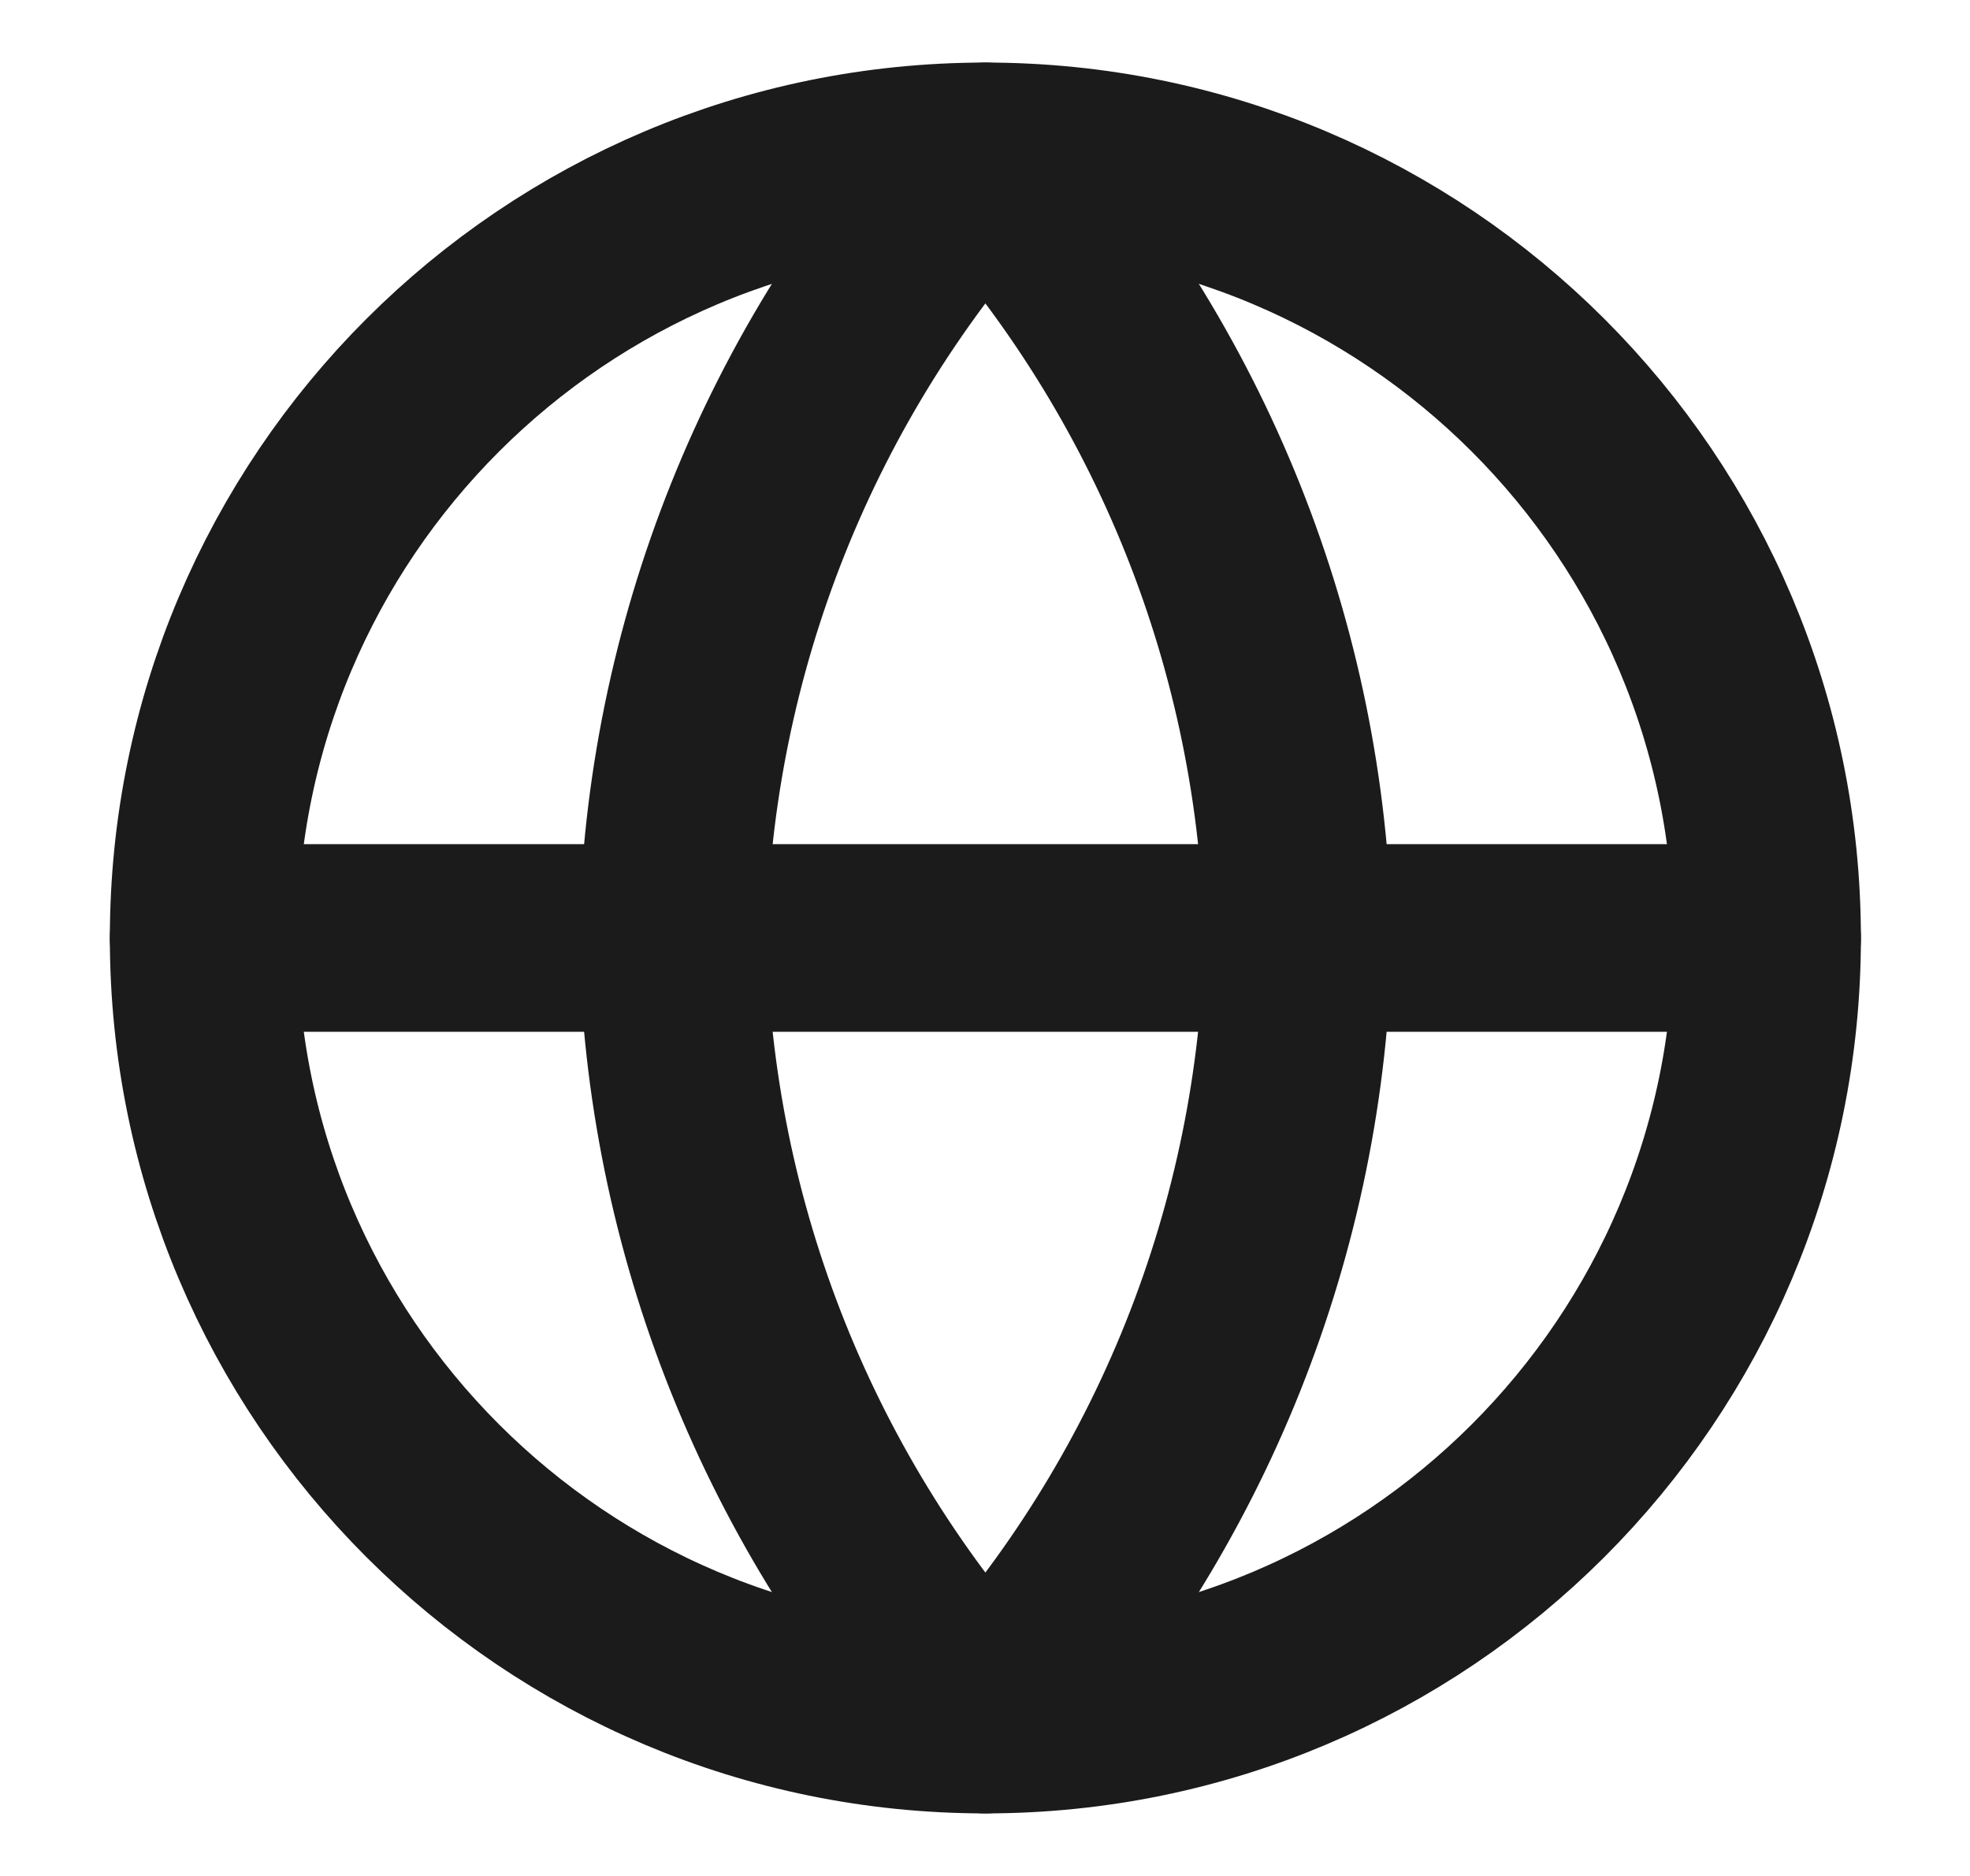 <svg width="21" height="20" viewBox="0 0 21 20" fill="none" xmlns="http://www.w3.org/2000/svg">
<path d="M10.504 18.333C15.106 18.333 18.837 14.602 18.837 10C18.837 5.398 15.106 1.667 10.504 1.667C5.902 1.667 2.171 5.398 2.171 10C2.171 14.602 5.902 18.333 10.504 18.333Z" stroke="#1B1B1B" stroke-width="2" stroke-linecap="round" stroke-linejoin="round"/>
<path d="M2.171 10H18.837" stroke="#1B1B1B" stroke-width="2" stroke-linecap="round" stroke-linejoin="round"/>
<path d="M10.504 1.667C12.588 3.949 13.773 6.91 13.837 10C13.773 13.09 12.588 16.051 10.504 18.333C8.42 16.051 7.235 13.09 7.171 10C7.235 6.91 8.42 3.949 10.504 1.667Z" stroke="#1B1B1B" stroke-width="2" stroke-linecap="round" stroke-linejoin="round"/>
</svg>

